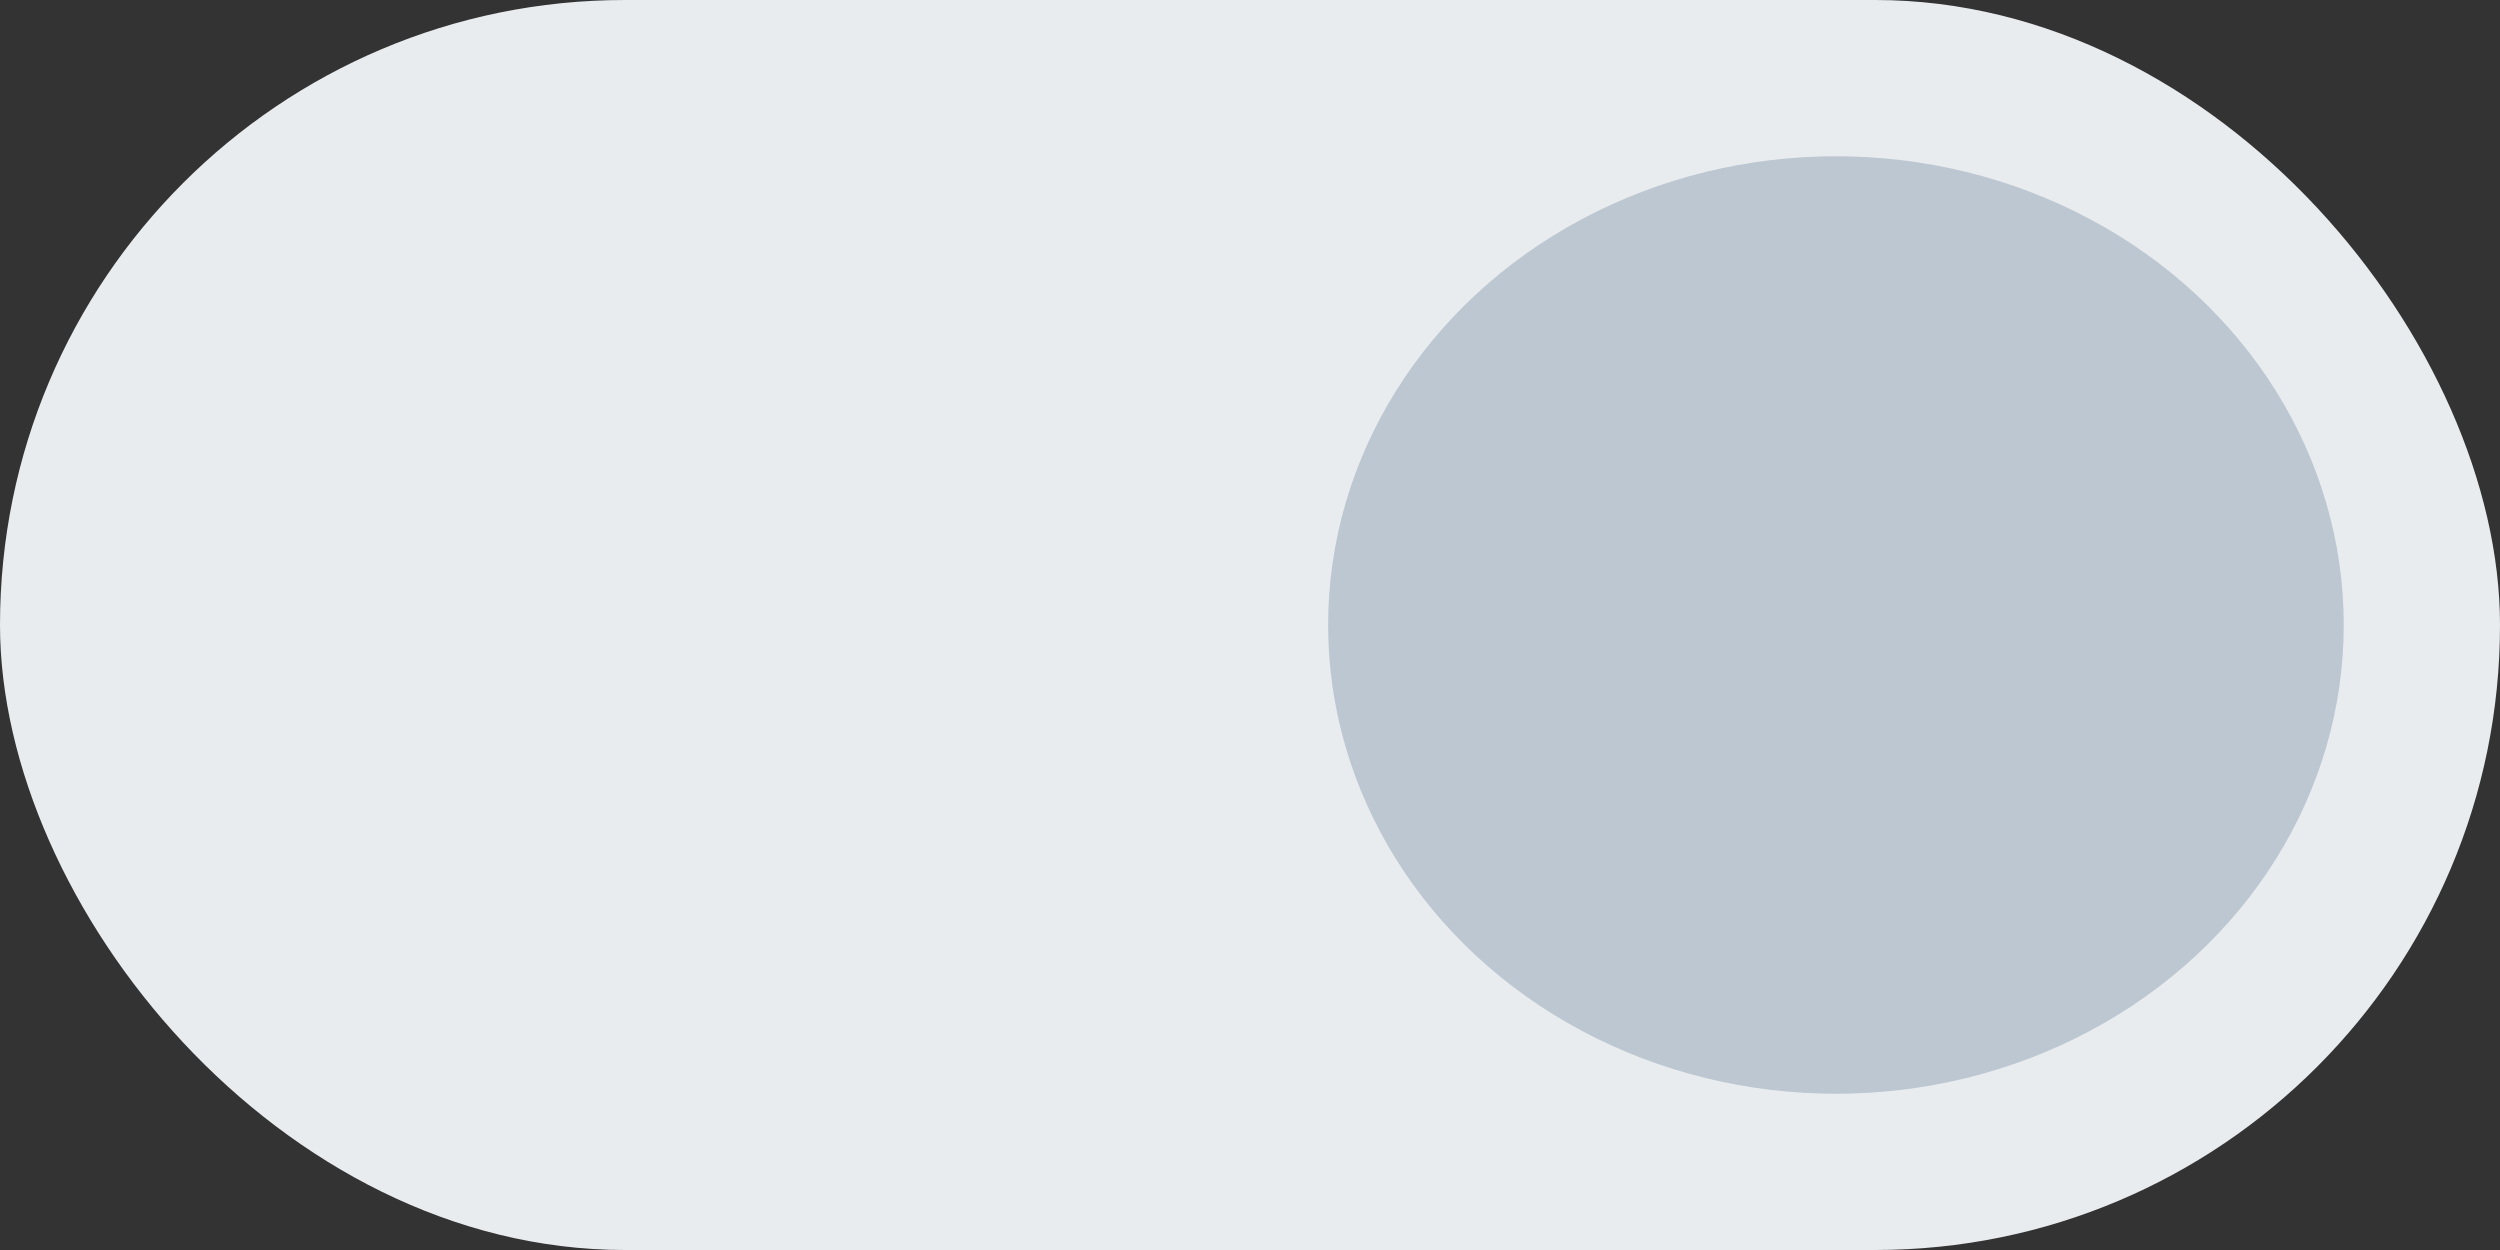 <svg width="32" height="16" viewBox="0 0 32 16" fill="none" xmlns="http://www.w3.org/2000/svg">
<rect x="0" y="0" width="32" height="16" fill="#333333" stroke="none"/>
<rect width="32" height="16" rx="8" fill="#E9ECEF"/>
 <ellipse cx="23.5" cy="8" rx="6.5" ry="6" fill="#BDC7D1"/>
</svg>
